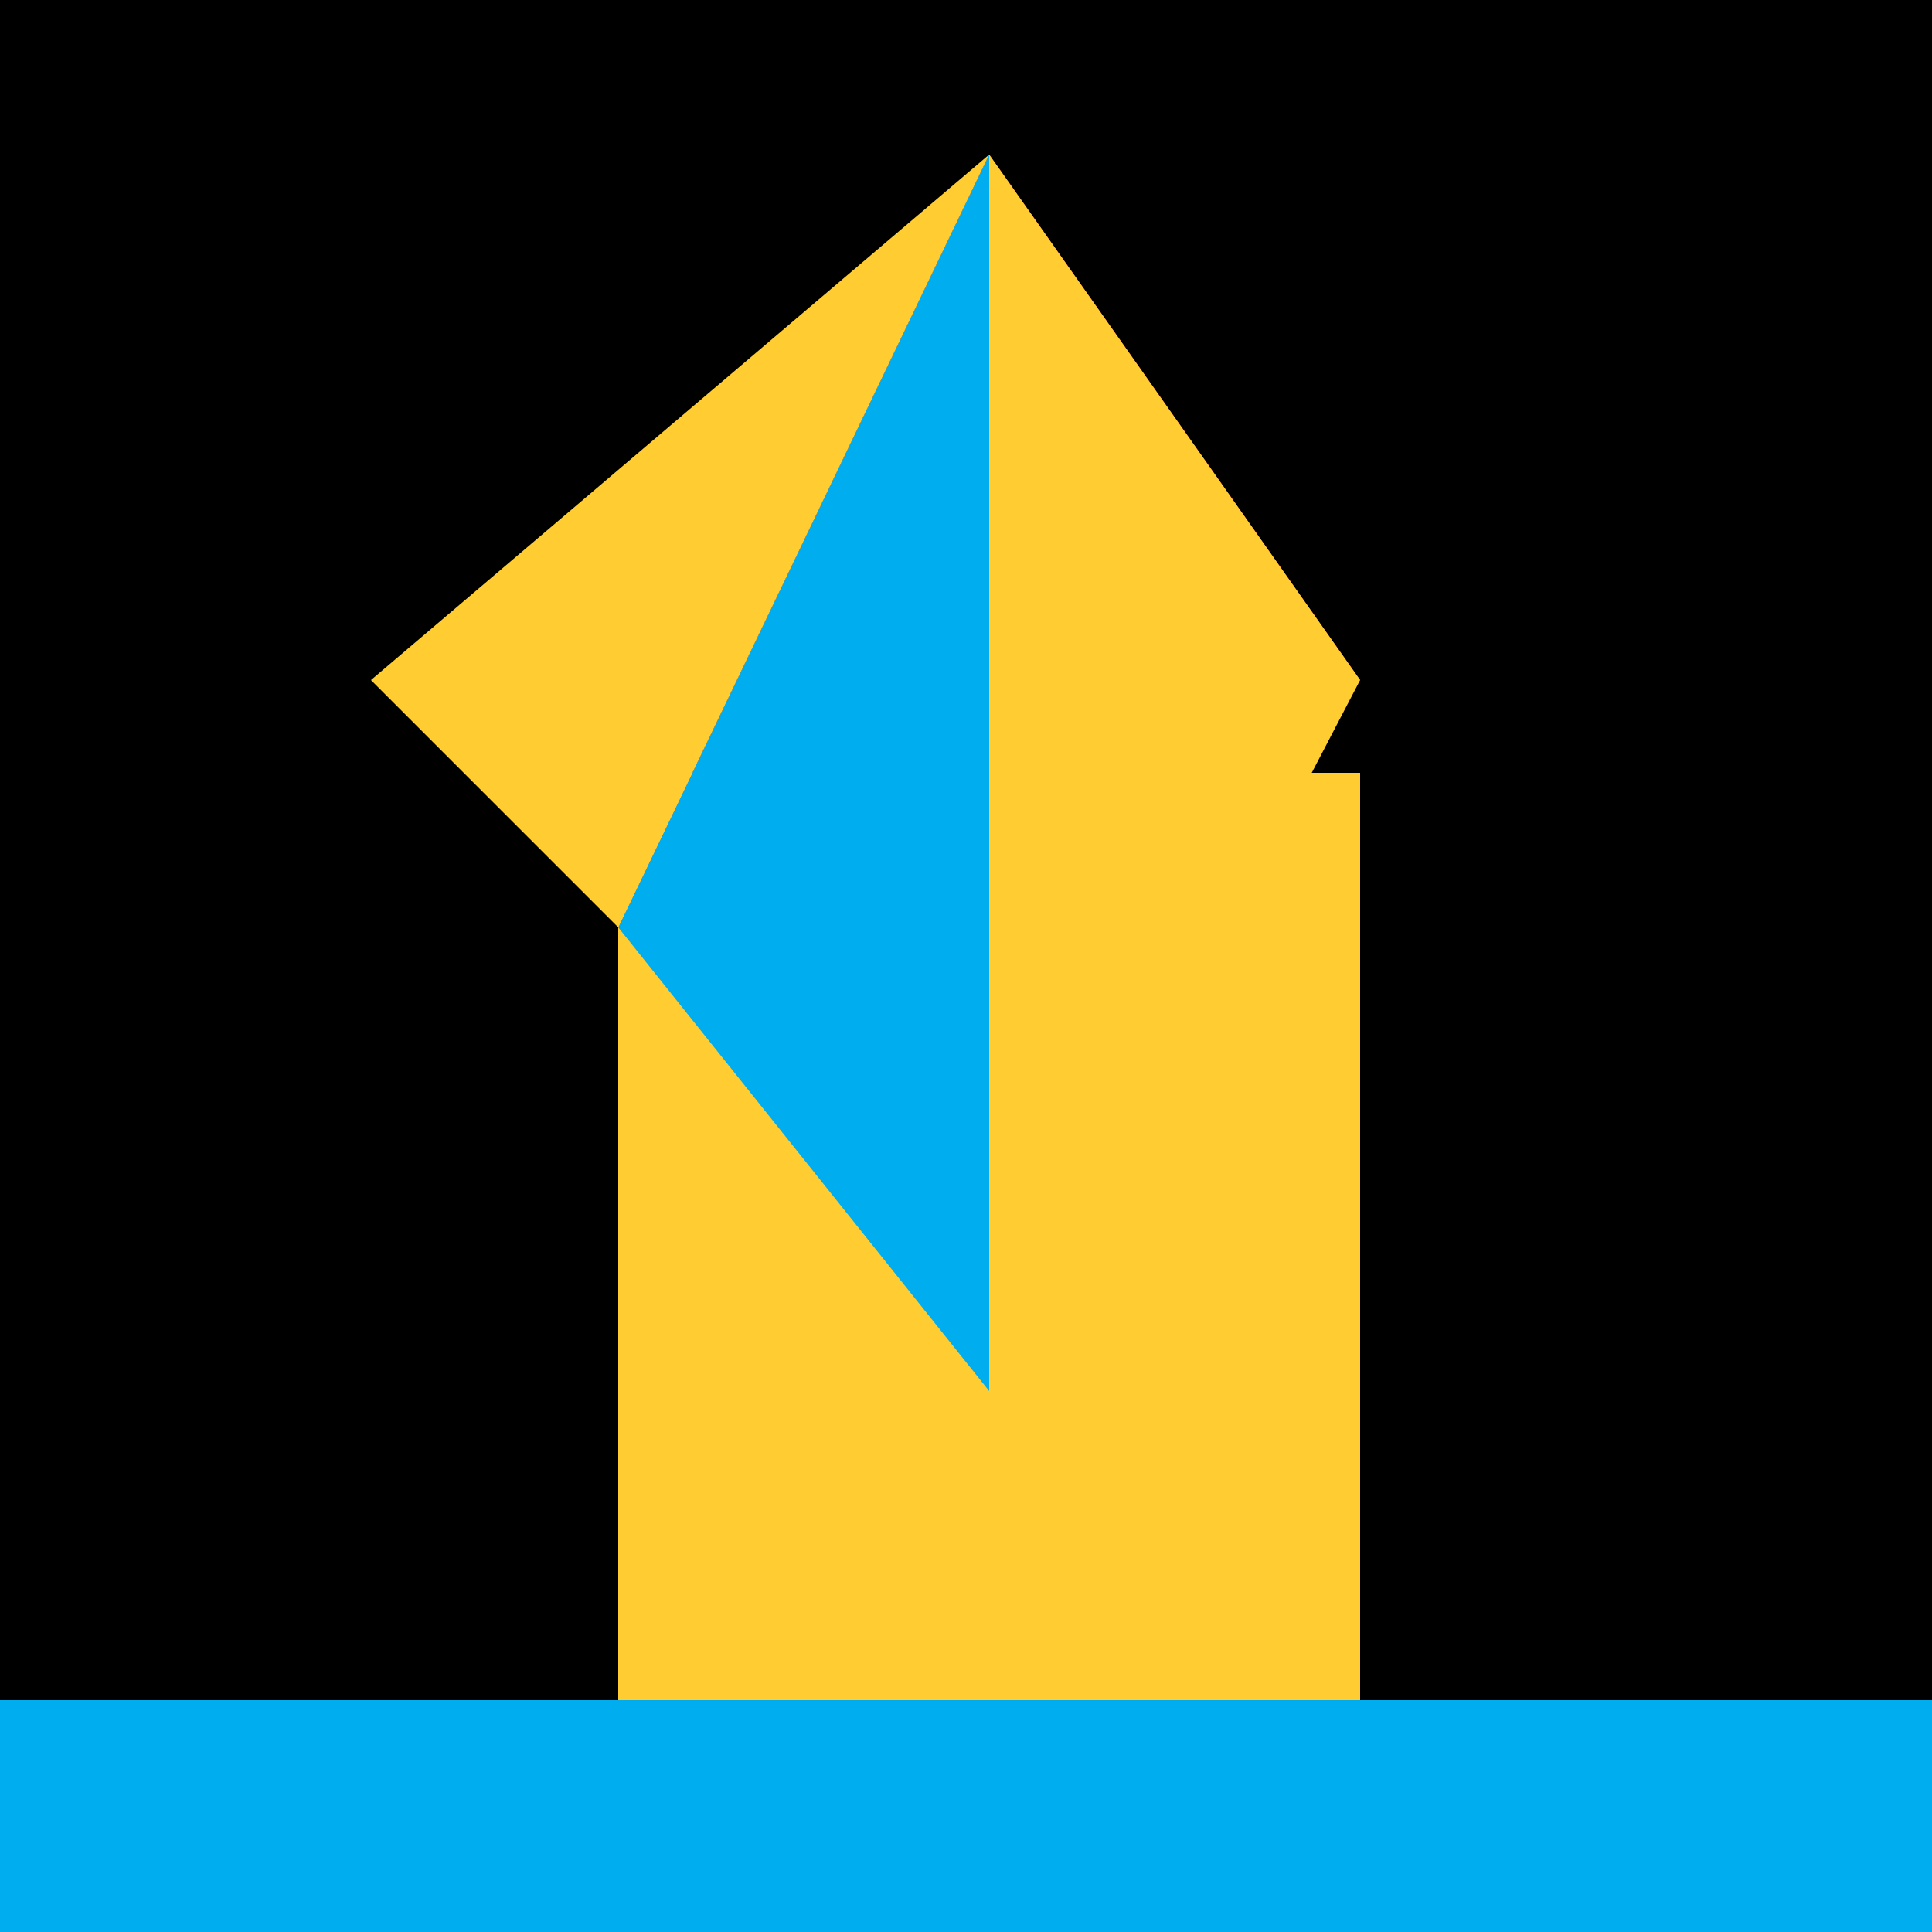<!--

Generated by DrawGPT.
Free, open source, AI generated images in SVG, PNG, and HTML Canvas format.
https://drawgpt.ai

Created: 2023-09-26T22:26:46.218Z
Link: https://drawgpt.ai/prompt/67120/

-->
<svg xmlns="http://www.w3.org/2000/svg" xmlns:xlink="http://www.w3.org/1999/xlink" width="500" height="500"><defs/><g><rect fill="#000000" stroke="none" x="0" y="0" width="512" height="512"/><rect fill="#FFCD31" stroke="none" x="160" y="200" width="192" height="240"/><path fill="#FF4C4C" stroke="none" paint-order="stroke fill markers" d=" M 256 40 L 352 176 L 160 240 Z"/><path fill="#FFCD31" stroke="none" paint-order="stroke fill markers" d=" M 256 40 L 352 176 L 256 360 Z"/><path fill="#00AEEF" stroke="none" paint-order="stroke fill markers" d=" M 256 40 L 160 240 L 256 360 Z"/><path fill="#FFCD31" stroke="none" paint-order="stroke fill markers" d=" M 256 40 L 160 240 L 96 176 Z"/><rect fill="#00AEEF" stroke="none" x="0" y="440" width="512" height="72"/></g></svg>